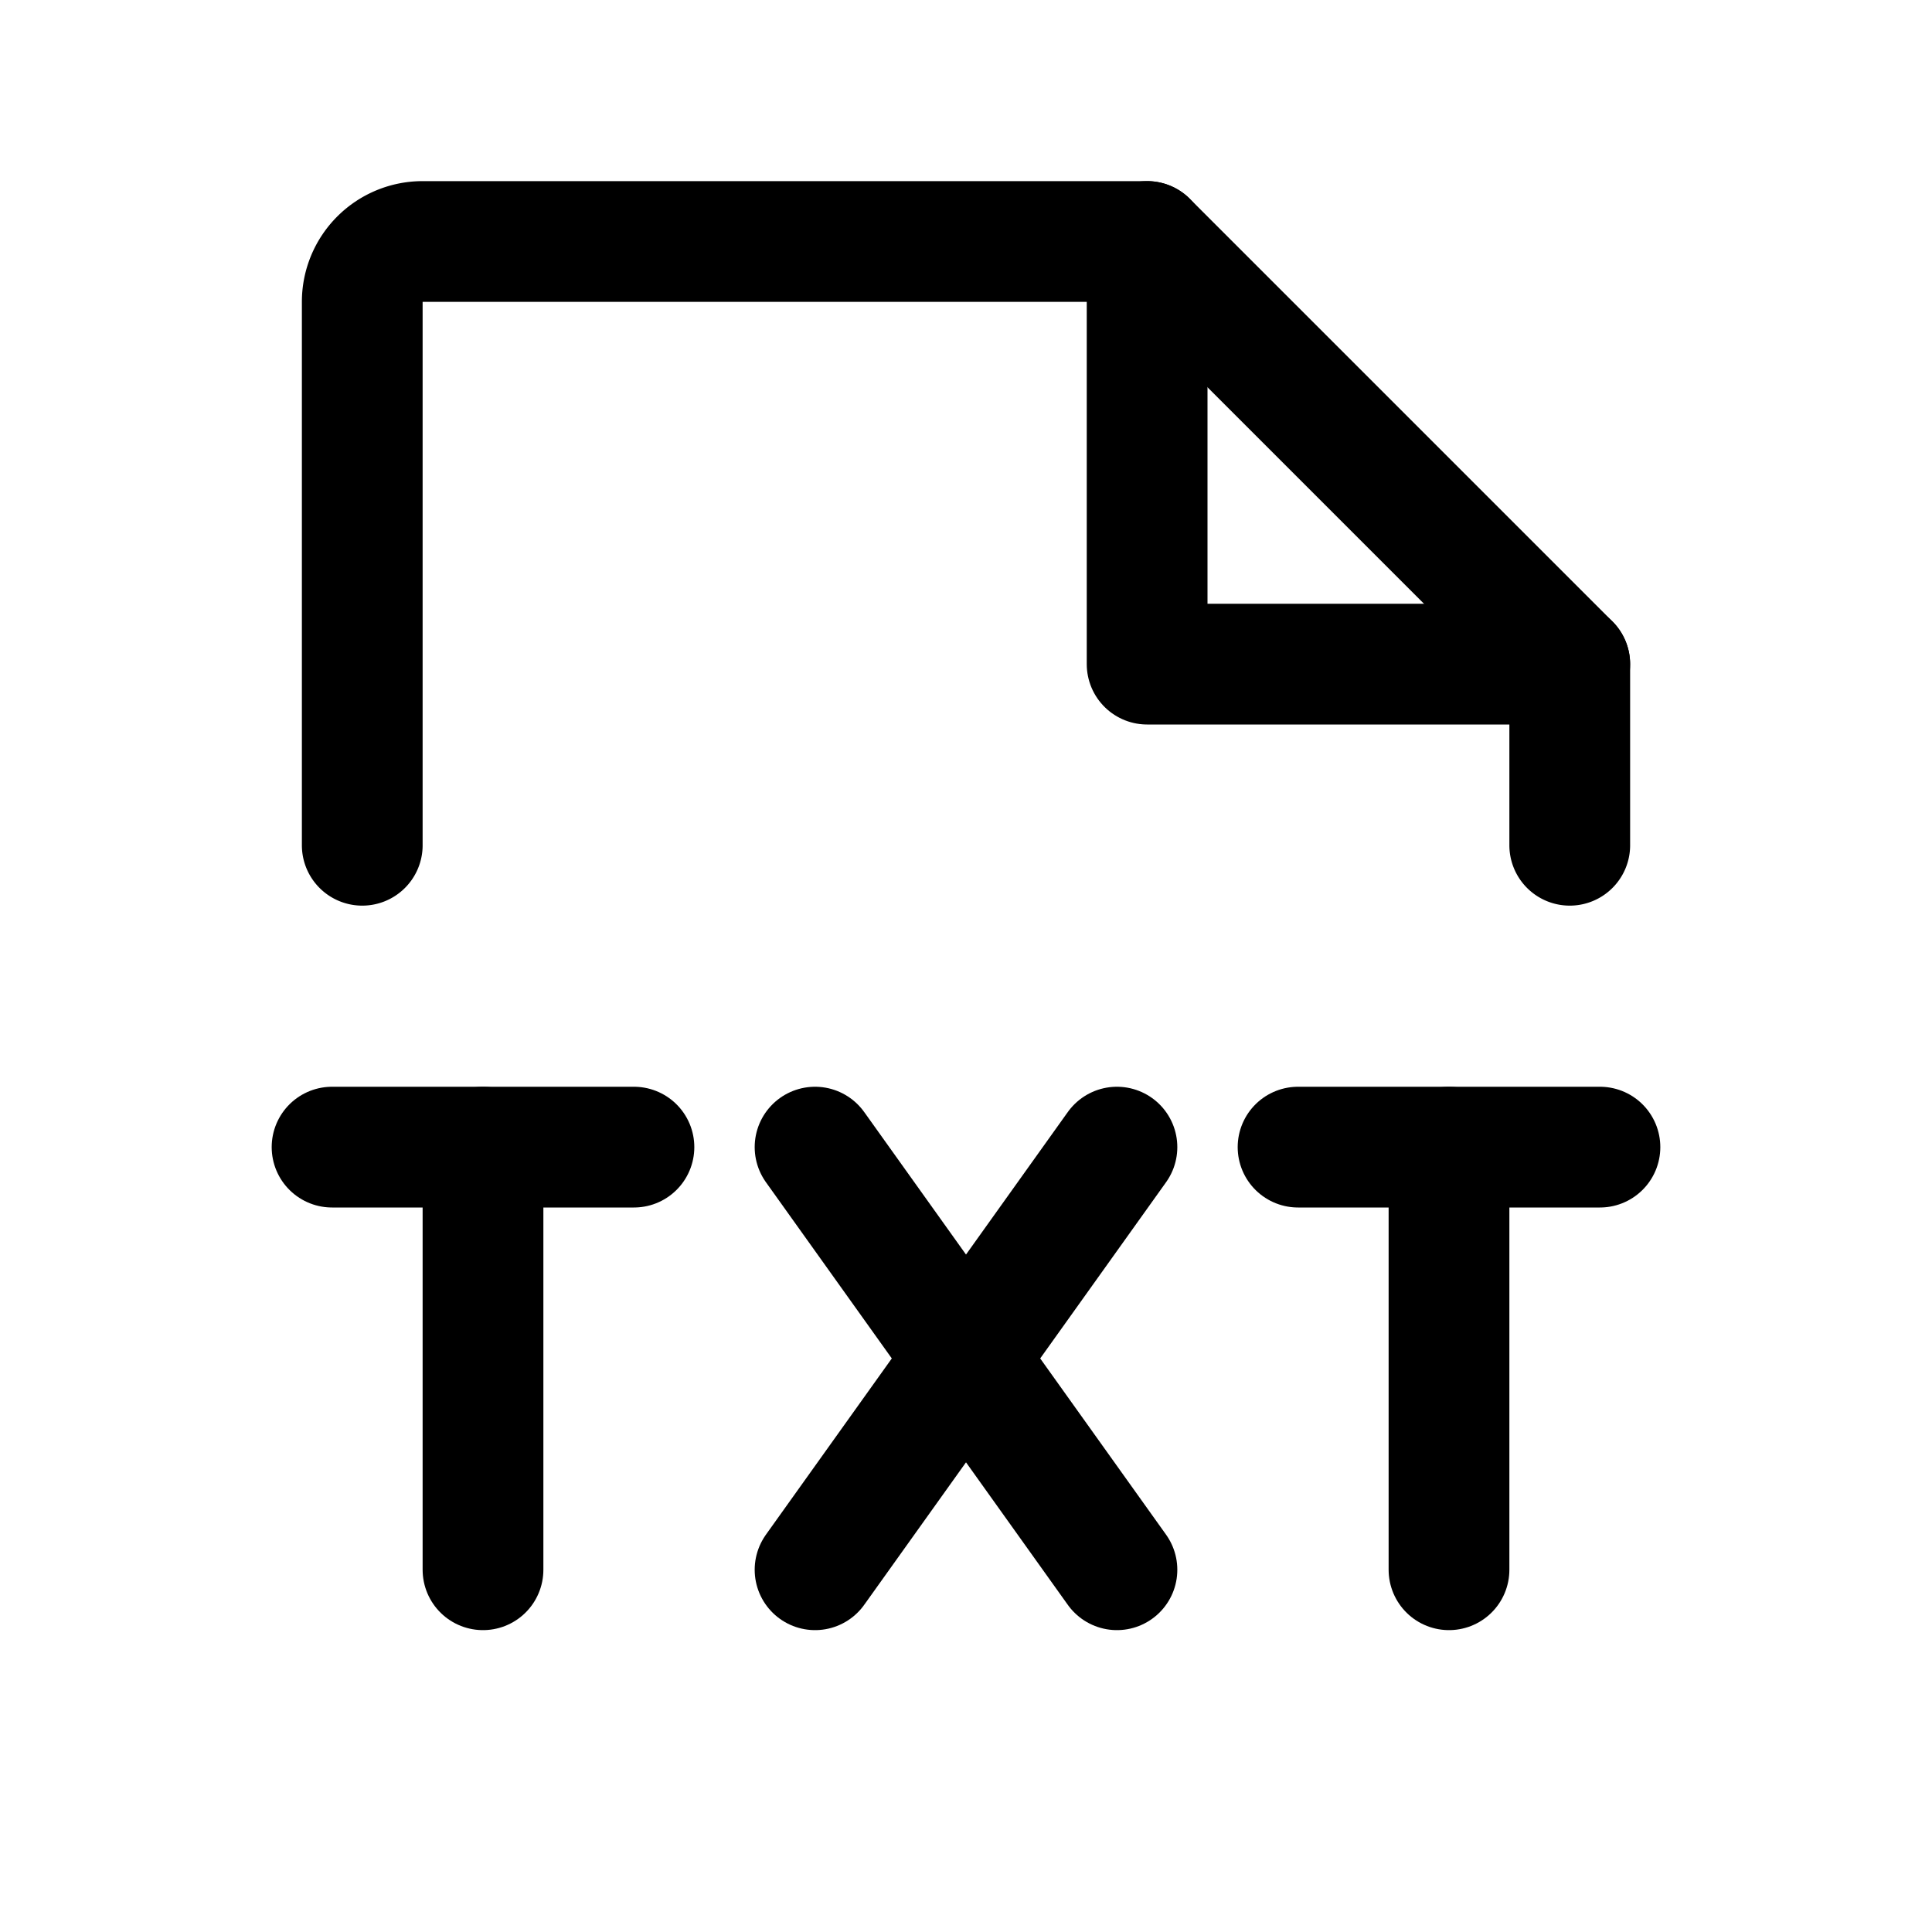 <svg xmlns="http://www.w3.org/2000/svg" viewBox="0 0 256 256"><rect width="256" height="256" fill="none"/><path d="M48,112V40a8,8,0,0,1,8-8h96l56,56v24" fill="none" stroke="currentColor" stroke-linecap="round" stroke-linejoin="round" stroke-width="16"/><polyline points="152 32 152 88 208 88" fill="none" stroke="currentColor" stroke-linecap="round" stroke-linejoin="round" stroke-width="16"/><line x1="108" y1="152" x2="148" y2="208" fill="none" stroke="currentColor" stroke-linecap="round" stroke-linejoin="round" stroke-width="16"/><line x1="148" y1="152" x2="108" y2="208" fill="none" stroke="currentColor" stroke-linecap="round" stroke-linejoin="round" stroke-width="16"/><line x1="84" y1="152" x2="44" y2="152" fill="none" stroke="currentColor" stroke-linecap="round" stroke-linejoin="round" stroke-width="16"/><line x1="64" y1="152" x2="64" y2="208" fill="none" stroke="currentColor" stroke-linecap="round" stroke-linejoin="round" stroke-width="16"/><line x1="212" y1="152" x2="172" y2="152" fill="none" stroke="currentColor" stroke-linecap="round" stroke-linejoin="round" stroke-width="16"/><line x1="192" y1="152" x2="192" y2="208" fill="none" stroke="currentColor" stroke-linecap="round" stroke-linejoin="round" stroke-width="16"/></svg>